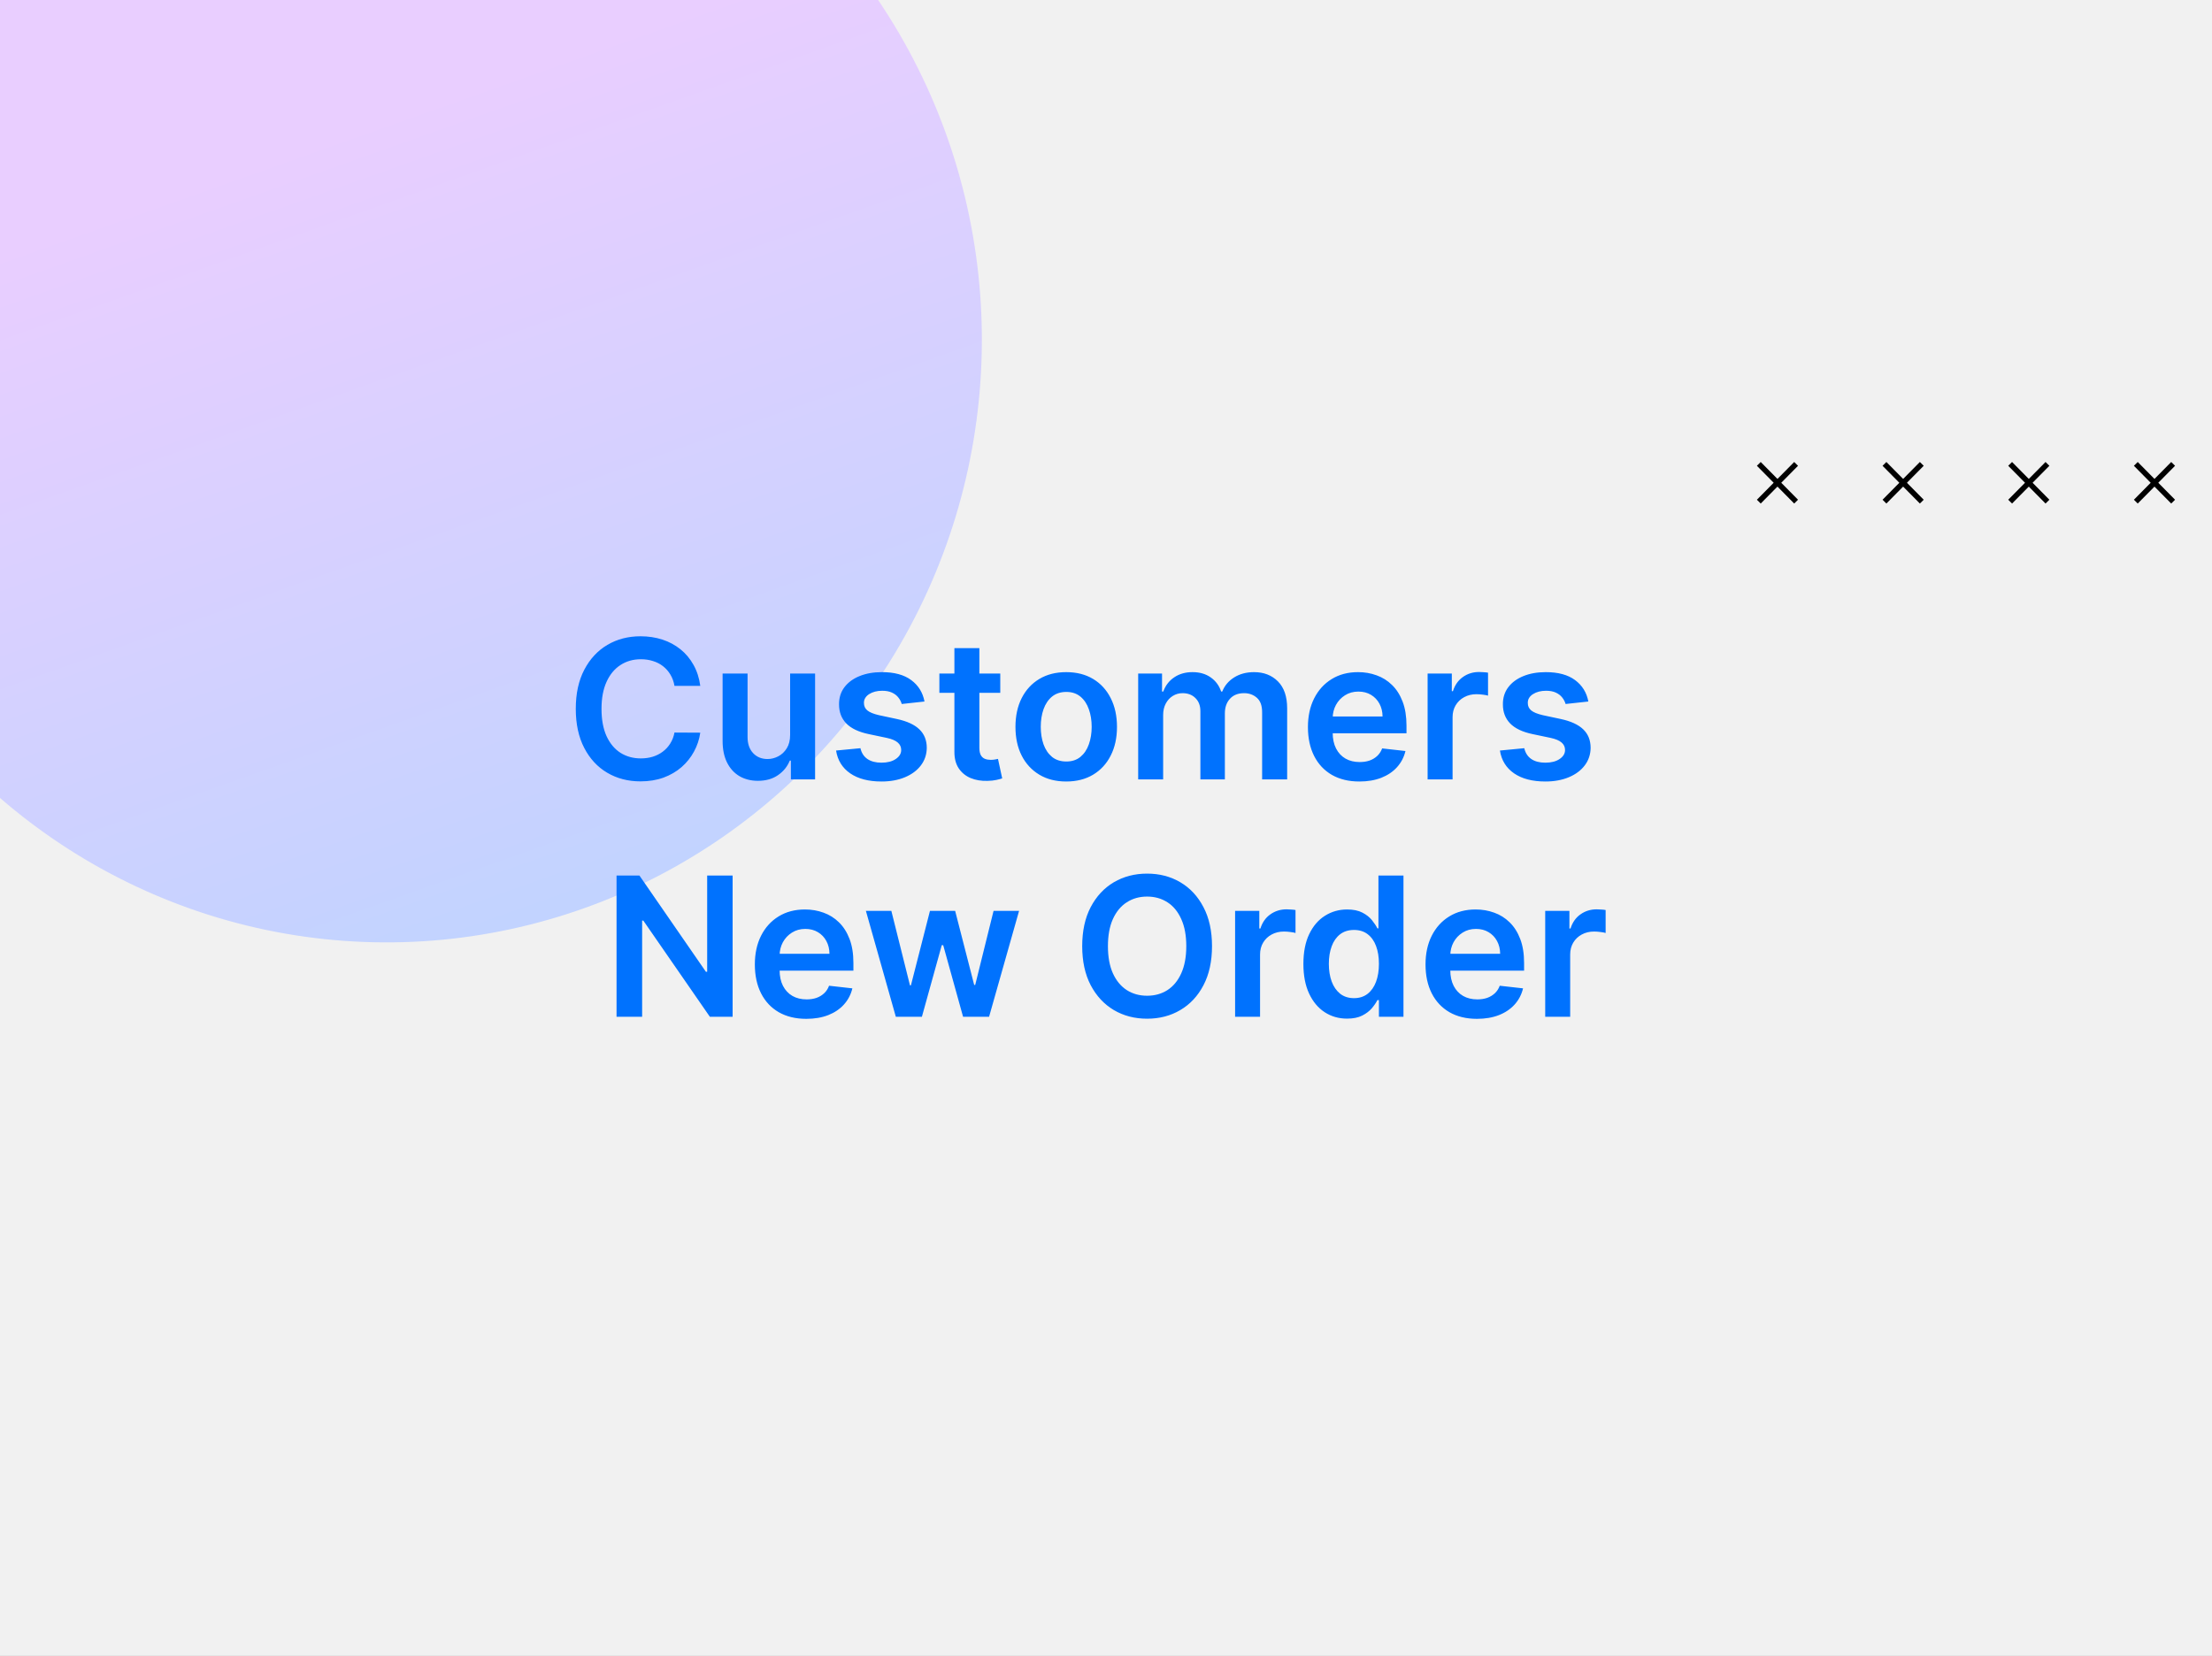 <svg width="410" height="307" viewBox="0 0 410 307" fill="none" xmlns="http://www.w3.org/2000/svg">
<rect x="0" y="0" width="410" height="307" fill="#333333" stroke="none"/>
<g clip-path="url(#clip0_377_44616)">
<rect width="410" height="307" fill="#F1F1F1"/>
<ellipse cx="71.702" cy="63.046" rx="111.665" ry="110.289" transform="rotate(-88.748 71.702 63.046)" fill="url(#paint0_linear_377_44616)"/>
<path d="M332.913 92.998L326 86" stroke="black" stroke-miterlimit="10"/>
<path d="M326 92.998L332.913 86" stroke="black" stroke-miterlimit="10"/>
<path d="M356.209 92.998L349.292 86" stroke="black" stroke-miterlimit="10"/>
<path d="M349.292 92.998L356.209 86" stroke="black" stroke-miterlimit="10"/>
<path d="M379.501 92.998L372.584 86" stroke="black" stroke-miterlimit="10"/>
<path d="M372.584 92.998L379.501 86" stroke="black" stroke-miterlimit="10"/>
<path d="M402.796 92.998L395.879 86" stroke="black" stroke-miterlimit="10"/>
<path d="M395.879 92.998L402.796 86" stroke="black" stroke-miterlimit="10"/>
<path d="M129.798 127.152H125.016C124.88 126.368 124.629 125.673 124.262 125.068C123.896 124.455 123.44 123.935 122.894 123.509C122.349 123.082 121.727 122.763 121.028 122.55C120.337 122.328 119.592 122.217 118.79 122.217C117.367 122.217 116.106 122.575 115.006 123.291C113.907 123.999 113.046 125.038 112.424 126.411C111.802 127.774 111.491 129.44 111.491 131.409C111.491 133.412 111.802 135.099 112.424 136.472C113.055 137.835 113.915 138.866 115.006 139.565C116.106 140.256 117.363 140.601 118.778 140.601C119.562 140.601 120.295 140.499 120.977 140.294C121.667 140.081 122.285 139.77 122.83 139.361C123.384 138.952 123.849 138.449 124.224 137.852C124.607 137.256 124.871 136.574 125.016 135.807L129.798 135.832C129.619 137.077 129.231 138.244 128.634 139.335C128.046 140.426 127.275 141.389 126.32 142.224C125.366 143.051 124.249 143.699 122.971 144.168C121.692 144.628 120.273 144.858 118.714 144.858C116.413 144.858 114.359 144.325 112.552 143.26C110.745 142.195 109.322 140.656 108.282 138.645C107.242 136.634 106.722 134.222 106.722 131.409C106.722 128.588 107.246 126.176 108.295 124.173C109.343 122.162 110.771 120.624 112.577 119.558C114.384 118.493 116.43 117.96 118.714 117.96C120.171 117.96 121.526 118.165 122.779 118.574C124.032 118.983 125.148 119.584 126.129 120.376C127.109 121.161 127.914 122.124 128.545 123.266C129.184 124.399 129.602 125.695 129.798 127.152ZM146.452 136.241V124.864H151.08V144.5H146.593V141.01H146.388C145.945 142.109 145.216 143.009 144.202 143.707C143.196 144.406 141.956 144.756 140.482 144.756C139.195 144.756 138.057 144.47 137.069 143.899C136.088 143.32 135.321 142.48 134.767 141.381C134.213 140.273 133.936 138.935 133.936 137.366V124.864H138.564V136.651C138.564 137.895 138.905 138.884 139.587 139.616C140.269 140.349 141.164 140.716 142.272 140.716C142.953 140.716 143.614 140.55 144.253 140.217C144.892 139.885 145.417 139.391 145.826 138.734C146.243 138.07 146.452 137.239 146.452 136.241ZM171.359 130.054L167.14 130.514C167.021 130.088 166.812 129.688 166.513 129.312C166.224 128.938 165.832 128.635 165.337 128.405C164.843 128.175 164.238 128.06 163.522 128.06C162.559 128.06 161.749 128.268 161.093 128.686C160.445 129.104 160.126 129.645 160.134 130.31C160.126 130.881 160.335 131.345 160.761 131.703C161.195 132.061 161.911 132.355 162.908 132.585L166.258 133.301C168.116 133.702 169.496 134.337 170.4 135.206C171.312 136.075 171.772 137.213 171.781 138.619C171.772 139.855 171.41 140.946 170.694 141.892C169.987 142.83 169.002 143.562 167.741 144.091C166.479 144.619 165.031 144.884 163.394 144.884C160.991 144.884 159.056 144.381 157.59 143.375C156.124 142.361 155.251 140.95 154.969 139.143L159.482 138.709C159.687 139.595 160.121 140.264 160.786 140.716C161.451 141.168 162.316 141.393 163.381 141.393C164.481 141.393 165.363 141.168 166.028 140.716C166.701 140.264 167.038 139.706 167.038 139.041C167.038 138.479 166.82 138.014 166.386 137.648C165.96 137.281 165.295 137 164.391 136.804L161.042 136.101C159.158 135.709 157.765 135.048 156.862 134.119C155.958 133.182 155.511 131.997 155.519 130.565C155.511 129.355 155.839 128.307 156.504 127.42C157.177 126.526 158.11 125.835 159.303 125.349C160.505 124.855 161.89 124.608 163.458 124.608C165.759 124.608 167.57 125.098 168.891 126.078C170.221 127.058 171.043 128.384 171.359 130.054ZM185.402 124.864V128.443H174.114V124.864H185.402ZM176.901 120.159H181.528V138.594C181.528 139.216 181.622 139.693 181.81 140.026C182.006 140.349 182.261 140.571 182.577 140.69C182.892 140.81 183.241 140.869 183.625 140.869C183.915 140.869 184.179 140.848 184.418 140.805C184.665 140.763 184.852 140.724 184.98 140.69L185.76 144.308C185.513 144.393 185.159 144.487 184.699 144.589C184.247 144.692 183.693 144.751 183.037 144.768C181.878 144.803 180.834 144.628 179.905 144.244C178.976 143.852 178.239 143.247 177.693 142.429C177.156 141.611 176.892 140.588 176.901 139.361V120.159ZM197.627 144.884C195.709 144.884 194.047 144.462 192.641 143.618C191.235 142.774 190.144 141.594 189.368 140.077C188.601 138.56 188.218 136.787 188.218 134.759C188.218 132.73 188.601 130.953 189.368 129.428C190.144 127.902 191.235 126.717 192.641 125.874C194.047 125.03 195.709 124.608 197.627 124.608C199.544 124.608 201.206 125.03 202.613 125.874C204.019 126.717 205.105 127.902 205.873 129.428C206.648 130.953 207.036 132.73 207.036 134.759C207.036 136.787 206.648 138.56 205.873 140.077C205.105 141.594 204.019 142.774 202.613 143.618C201.206 144.462 199.544 144.884 197.627 144.884ZM197.652 141.176C198.692 141.176 199.561 140.891 200.26 140.32C200.959 139.74 201.479 138.964 201.82 137.993C202.169 137.021 202.344 135.939 202.344 134.746C202.344 133.544 202.169 132.457 201.82 131.486C201.479 130.506 200.959 129.726 200.26 129.146C199.561 128.567 198.692 128.277 197.652 128.277C196.587 128.277 195.701 128.567 194.993 129.146C194.294 129.726 193.77 130.506 193.421 131.486C193.08 132.457 192.909 133.544 192.909 134.746C192.909 135.939 193.08 137.021 193.421 137.993C193.77 138.964 194.294 139.74 194.993 140.32C195.701 140.891 196.587 141.176 197.652 141.176ZM210.964 144.5V124.864H215.387V128.2H215.617C216.026 127.075 216.704 126.197 217.65 125.567C218.596 124.928 219.725 124.608 221.038 124.608C222.367 124.608 223.488 124.932 224.4 125.58C225.32 126.219 225.968 127.092 226.343 128.2H226.548C226.982 127.109 227.715 126.24 228.746 125.592C229.786 124.936 231.018 124.608 232.441 124.608C234.248 124.608 235.722 125.179 236.864 126.321C238.006 127.463 238.577 129.129 238.577 131.32V144.5H233.937V132.036C233.937 130.817 233.613 129.926 232.965 129.364C232.317 128.793 231.525 128.507 230.587 128.507C229.471 128.507 228.597 128.857 227.967 129.555C227.344 130.246 227.033 131.145 227.033 132.253V144.5H222.495V131.844C222.495 130.83 222.188 130.02 221.575 129.415C220.969 128.81 220.177 128.507 219.197 128.507C218.532 128.507 217.927 128.678 217.381 129.018C216.836 129.351 216.401 129.824 216.077 130.438C215.754 131.043 215.592 131.75 215.592 132.56V144.5H210.964ZM251.966 144.884C249.997 144.884 248.297 144.474 246.865 143.656C245.441 142.83 244.346 141.662 243.579 140.153C242.812 138.636 242.429 136.851 242.429 134.797C242.429 132.777 242.812 131.004 243.579 129.479C244.355 127.945 245.437 126.751 246.826 125.899C248.216 125.038 249.848 124.608 251.723 124.608C252.933 124.608 254.075 124.804 255.149 125.196C256.231 125.58 257.186 126.176 258.012 126.986C258.848 127.795 259.504 128.827 259.981 130.08C260.458 131.324 260.697 132.807 260.697 134.528V135.947H244.602V132.828H256.261C256.252 131.942 256.061 131.153 255.686 130.463C255.311 129.764 254.787 129.214 254.113 128.814C253.449 128.413 252.673 128.213 251.787 128.213C250.841 128.213 250.01 128.443 249.294 128.903C248.578 129.355 248.02 129.952 247.619 130.693C247.227 131.426 247.027 132.232 247.018 133.109V135.832C247.018 136.974 247.227 137.955 247.645 138.773C248.062 139.582 248.646 140.205 249.396 140.639C250.146 141.065 251.024 141.278 252.029 141.278C252.703 141.278 253.312 141.185 253.858 140.997C254.403 140.801 254.876 140.516 255.277 140.141C255.677 139.766 255.98 139.301 256.184 138.747L260.505 139.233C260.233 140.375 259.713 141.372 258.946 142.224C258.187 143.068 257.216 143.724 256.031 144.193C254.846 144.653 253.491 144.884 251.966 144.884ZM264.612 144.5V124.864H269.099V128.136H269.304C269.662 127.003 270.276 126.129 271.145 125.516C272.023 124.893 273.024 124.582 274.149 124.582C274.405 124.582 274.69 124.595 275.006 124.621C275.33 124.638 275.598 124.668 275.811 124.71V128.967C275.615 128.899 275.304 128.839 274.878 128.788C274.46 128.729 274.055 128.699 273.663 128.699C272.82 128.699 272.061 128.882 271.388 129.249C270.723 129.607 270.199 130.105 269.815 130.744C269.432 131.384 269.24 132.121 269.24 132.956V144.5H264.612ZM294.406 130.054L290.187 130.514C290.067 130.088 289.859 129.688 289.56 129.312C289.271 128.938 288.879 128.635 288.384 128.405C287.89 128.175 287.285 128.06 286.569 128.06C285.606 128.06 284.796 128.268 284.14 128.686C283.492 129.104 283.173 129.645 283.181 130.31C283.173 130.881 283.381 131.345 283.808 131.703C284.242 132.061 284.958 132.355 285.955 132.585L289.305 133.301C291.163 133.702 292.543 134.337 293.447 135.206C294.359 136.075 294.819 137.213 294.827 138.619C294.819 139.855 294.457 140.946 293.741 141.892C293.033 142.83 292.049 143.562 290.788 144.091C289.526 144.619 288.077 144.884 286.441 144.884C284.038 144.884 282.103 144.381 280.637 143.375C279.171 142.361 278.298 140.95 278.016 139.143L282.529 138.709C282.734 139.595 283.168 140.264 283.833 140.716C284.498 141.168 285.363 141.393 286.428 141.393C287.528 141.393 288.41 141.168 289.075 140.716C289.748 140.264 290.085 139.706 290.085 139.041C290.085 138.479 289.867 138.014 289.433 137.648C289.006 137.281 288.342 137 287.438 136.804L284.089 136.101C282.205 135.709 280.812 135.048 279.908 134.119C279.005 133.182 278.558 131.997 278.566 130.565C278.558 129.355 278.886 128.307 279.55 127.42C280.224 126.526 281.157 125.835 282.35 125.349C283.552 124.855 284.937 124.608 286.505 124.608C288.806 124.608 290.617 125.098 291.938 126.078C293.268 127.058 294.09 128.384 294.406 130.054ZM135.793 162.318V188.5H131.575L119.238 170.666H119.021V188.5H114.278V162.318H118.522L130.846 180.165H131.076V162.318H135.793ZM149.45 188.884C147.481 188.884 145.781 188.474 144.349 187.656C142.926 186.83 141.831 185.662 141.064 184.153C140.297 182.636 139.913 180.851 139.913 178.797C139.913 176.777 140.297 175.004 141.064 173.479C141.839 171.945 142.922 170.751 144.311 169.899C145.7 169.038 147.332 168.608 149.207 168.608C150.417 168.608 151.559 168.804 152.633 169.196C153.716 169.58 154.67 170.176 155.497 170.986C156.332 171.795 156.988 172.827 157.466 174.08C157.943 175.324 158.181 176.807 158.181 178.528V179.947H142.086V176.828H153.745C153.737 175.942 153.545 175.153 153.17 174.463C152.795 173.764 152.271 173.214 151.598 172.814C150.933 172.413 150.157 172.213 149.271 172.213C148.325 172.213 147.494 172.443 146.778 172.903C146.062 173.355 145.504 173.952 145.103 174.693C144.711 175.426 144.511 176.232 144.502 177.109V179.832C144.502 180.974 144.711 181.955 145.129 182.773C145.547 183.582 146.13 184.205 146.88 184.639C147.63 185.065 148.508 185.278 149.514 185.278C150.187 185.278 150.797 185.185 151.342 184.997C151.887 184.801 152.36 184.516 152.761 184.141C153.162 183.766 153.464 183.301 153.669 182.747L157.99 183.233C157.717 184.375 157.197 185.372 156.43 186.224C155.672 187.068 154.7 187.724 153.515 188.193C152.331 188.653 150.975 188.884 149.45 188.884ZM166.044 188.5L160.495 168.864H165.213L168.664 182.67H168.843L172.372 168.864H177.038L180.566 182.594H180.758L184.159 168.864H188.889L183.328 188.5H178.508L174.826 175.23H174.558L170.876 188.5H166.044ZM224.649 175.409C224.649 178.23 224.121 180.646 223.064 182.658C222.016 184.661 220.584 186.195 218.768 187.26C216.962 188.325 214.912 188.858 212.619 188.858C210.327 188.858 208.273 188.325 206.457 187.26C204.651 186.186 203.219 184.648 202.162 182.645C201.114 180.634 200.589 178.222 200.589 175.409C200.589 172.588 201.114 170.176 202.162 168.173C203.219 166.162 204.651 164.624 206.457 163.558C208.273 162.493 210.327 161.96 212.619 161.96C214.912 161.96 216.962 162.493 218.768 163.558C220.584 164.624 222.016 166.162 223.064 168.173C224.121 170.176 224.649 172.588 224.649 175.409ZM219.881 175.409C219.881 173.423 219.57 171.749 218.947 170.385C218.334 169.013 217.482 167.977 216.391 167.278C215.3 166.571 214.043 166.217 212.619 166.217C211.196 166.217 209.939 166.571 208.848 167.278C207.757 167.977 206.901 169.013 206.278 170.385C205.665 171.749 205.358 173.423 205.358 175.409C205.358 177.395 205.665 179.074 206.278 180.446C206.901 181.81 207.757 182.845 208.848 183.553C209.939 184.251 211.196 184.601 212.619 184.601C214.043 184.601 215.3 184.251 216.391 183.553C217.482 182.845 218.334 181.81 218.947 180.446C219.57 179.074 219.881 177.395 219.881 175.409ZM228.929 188.5V168.864H233.416V172.136H233.62C233.978 171.003 234.592 170.129 235.461 169.516C236.339 168.893 237.341 168.582 238.466 168.582C238.721 168.582 239.007 168.595 239.322 168.621C239.646 168.638 239.914 168.668 240.127 168.71V172.967C239.931 172.899 239.62 172.839 239.194 172.788C238.777 172.729 238.372 172.699 237.98 172.699C237.136 172.699 236.377 172.882 235.704 173.249C235.039 173.607 234.515 174.105 234.132 174.744C233.748 175.384 233.556 176.121 233.556 176.956V188.5H228.929ZM249.68 188.845C248.138 188.845 246.757 188.449 245.538 187.656C244.32 186.864 243.357 185.713 242.649 184.205C241.942 182.696 241.588 180.864 241.588 178.707C241.588 176.526 241.946 174.685 242.662 173.185C243.386 171.676 244.362 170.538 245.589 169.771C246.817 168.996 248.185 168.608 249.693 168.608C250.844 168.608 251.79 168.804 252.531 169.196C253.273 169.58 253.861 170.044 254.295 170.589C254.73 171.126 255.067 171.634 255.305 172.111H255.497V162.318H260.138V188.5H255.587V185.406H255.305C255.067 185.884 254.722 186.391 254.27 186.928C253.818 187.456 253.222 187.908 252.48 188.283C251.739 188.658 250.805 188.845 249.68 188.845ZM250.972 185.048C251.952 185.048 252.787 184.784 253.477 184.256C254.168 183.719 254.692 182.973 255.05 182.018C255.408 181.064 255.587 179.952 255.587 178.682C255.587 177.412 255.408 176.308 255.05 175.371C254.7 174.433 254.18 173.705 253.49 173.185C252.808 172.665 251.969 172.405 250.972 172.405C249.94 172.405 249.08 172.673 248.389 173.21C247.699 173.747 247.179 174.489 246.83 175.435C246.48 176.381 246.305 177.463 246.305 178.682C246.305 179.909 246.48 181.004 246.83 181.967C247.188 182.922 247.712 183.676 248.402 184.23C249.101 184.776 249.957 185.048 250.972 185.048ZM273.762 188.884C271.794 188.884 270.093 188.474 268.662 187.656C267.238 186.83 266.143 185.662 265.376 184.153C264.609 182.636 264.225 180.851 264.225 178.797C264.225 176.777 264.609 175.004 265.376 173.479C266.152 171.945 267.234 170.751 268.623 169.899C270.012 169.038 271.645 168.608 273.52 168.608C274.73 168.608 275.872 168.804 276.946 169.196C278.028 169.58 278.983 170.176 279.809 170.986C280.645 171.795 281.301 172.827 281.778 174.08C282.255 175.324 282.494 176.807 282.494 178.528V179.947H266.399V176.828H278.058C278.049 175.942 277.858 175.153 277.483 174.463C277.108 173.764 276.583 173.214 275.91 172.814C275.245 172.413 274.47 172.213 273.583 172.213C272.637 172.213 271.806 172.443 271.091 172.903C270.375 173.355 269.816 173.952 269.416 174.693C269.024 175.426 268.824 176.232 268.815 177.109V179.832C268.815 180.974 269.024 181.955 269.441 182.773C269.859 183.582 270.443 184.205 271.193 184.639C271.943 185.065 272.821 185.278 273.826 185.278C274.5 185.278 275.109 185.185 275.654 184.997C276.2 184.801 276.673 184.516 277.074 184.141C277.474 183.766 277.777 183.301 277.981 182.747L282.302 183.233C282.029 184.375 281.51 185.372 280.743 186.224C279.984 187.068 279.012 187.724 277.828 188.193C276.643 188.653 275.288 188.884 273.762 188.884ZM286.409 188.5V168.864H290.896V172.136H291.101C291.459 171.003 292.072 170.129 292.942 169.516C293.82 168.893 294.821 168.582 295.946 168.582C296.202 168.582 296.487 168.595 296.803 168.621C297.126 168.638 297.395 168.668 297.608 168.71V172.967C297.412 172.899 297.101 172.839 296.675 172.788C296.257 172.729 295.852 172.699 295.46 172.699C294.616 172.699 293.858 172.882 293.185 173.249C292.52 173.607 291.996 174.105 291.612 174.744C291.229 175.384 291.037 176.121 291.037 176.956V188.5H286.409Z" fill="#0072FE"/>
</g>
<defs>
<linearGradient id="paint0_linear_377_44616" x1="71.702" y1="-47.243" x2="-156.326" y2="39.361" gradientUnits="userSpaceOnUse">
<stop stop-color="#E9CEFF"/>
<stop offset="1" stop-color="#A9D6FF"/>
</linearGradient>
<clipPath id="clip0_377_44616">
<rect width="410" height="307" fill="white"/>
</clipPath>
</defs>
</svg>
